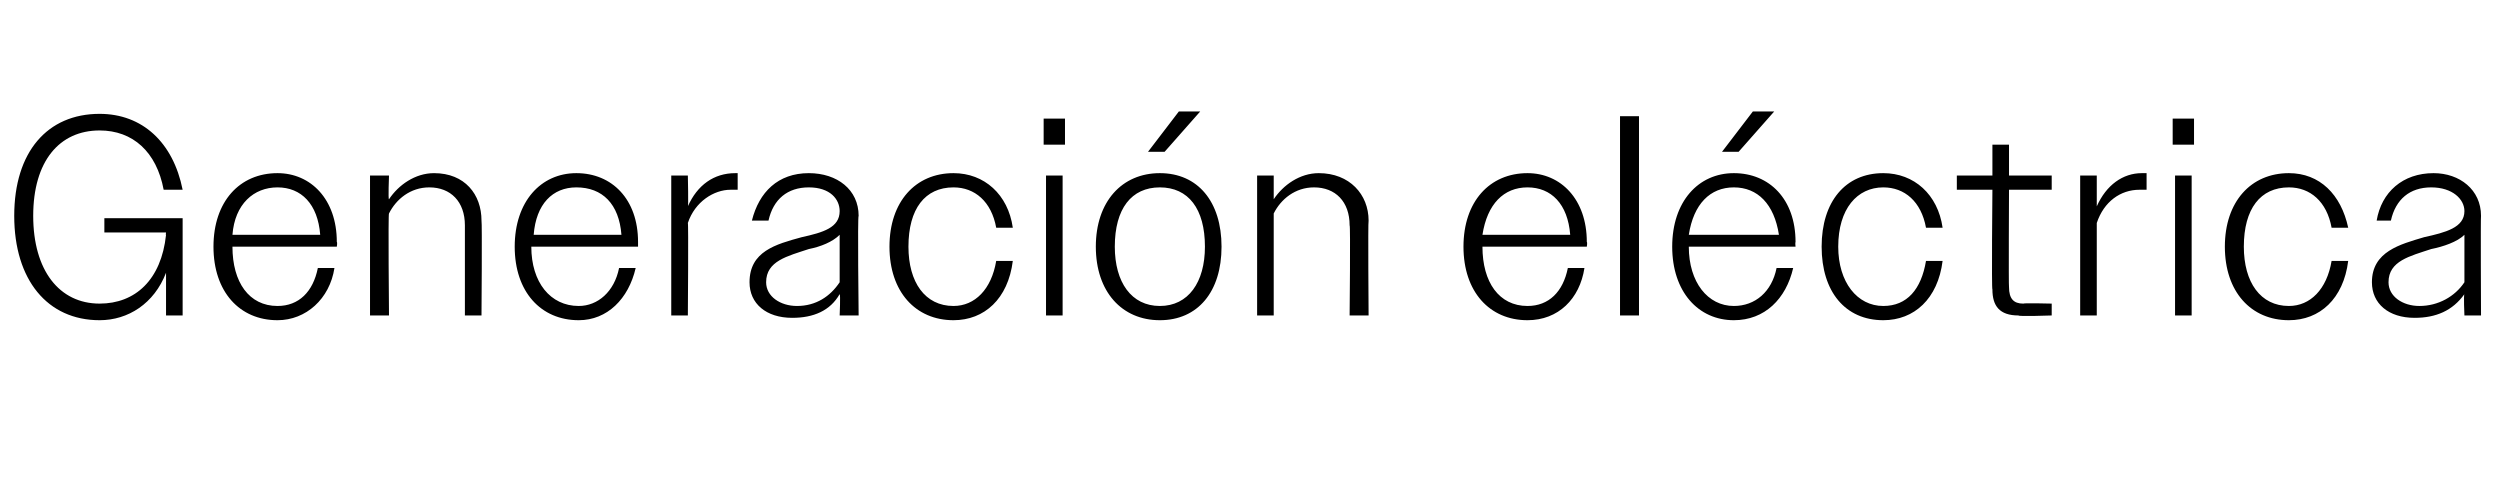 <?xml version="1.0" standalone="no"?><!DOCTYPE svg PUBLIC "-//W3C//DTD SVG 1.1//EN" "http://www.w3.org/Graphics/SVG/1.1/DTD/svg11.dtd"><svg xmlns="http://www.w3.org/2000/svg" version="1.1" width="105.4px" height="21.2px" viewBox="0 -1 105.4 21.2" style="top:-1px">  <desc>Generaci n el ctrica</desc>  <defs/>  <g id="Polygon133543">    <path d="M 7 10.5 C 6.5 11.8 5.4 12.5 4.2 12.5 C 2 12.5 0.6 10.8 0.6 8.1 C 0.6 5.4 2 3.8 4.2 3.8 C 6 3.8 7.3 5 7.7 7 C 7.7 7 6.9 7 6.9 7 C 6.6 5.4 5.6 4.5 4.2 4.5 C 2.5 4.5 1.4 5.8 1.4 8.1 C 1.4 10.4 2.5 11.8 4.2 11.8 C 5.7 11.8 6.8 10.8 7 8.9 C 6.98 8.93 7 8.8 7 8.8 L 4.4 8.8 L 4.4 8.2 L 7.7 8.2 L 7.7 12.3 L 7 12.3 C 7 12.3 7 10.52 7 10.5 Z M 9 9.4 C 9 7.5 10.1 6.3 11.7 6.3 C 13.1 6.3 14.2 7.4 14.2 9.2 C 14.23 9.22 14.2 9.4 14.2 9.4 L 9.8 9.4 C 9.8 9.4 9.76 9.4 9.8 9.4 C 9.8 10.9 10.5 11.9 11.7 11.9 C 12.6 11.9 13.2 11.3 13.4 10.3 C 13.4 10.3 14.1 10.3 14.1 10.3 C 13.9 11.6 12.9 12.5 11.7 12.5 C 10.1 12.5 9 11.3 9 9.4 Z M 9.8 8.9 C 9.8 8.9 13.5 8.9 13.5 8.9 C 13.4 7.6 12.7 6.9 11.7 6.9 C 10.7 6.9 9.9 7.6 9.8 8.9 Z M 15.6 6.4 L 16.4 6.4 C 16.4 6.4 16.36 7.43 16.4 7.4 C 16.8 6.8 17.5 6.3 18.3 6.3 C 19.6 6.3 20.3 7.2 20.3 8.3 C 20.33 8.34 20.3 12.3 20.3 12.3 L 19.6 12.3 C 19.6 12.3 19.6 8.47 19.6 8.5 C 19.6 7.5 19 6.9 18.1 6.9 C 17.3 6.9 16.7 7.4 16.4 8 C 16.36 7.97 16.4 12.3 16.4 12.3 L 15.6 12.3 L 15.6 6.4 Z M 21.7 9.4 C 21.7 7.5 22.8 6.3 24.3 6.3 C 25.8 6.3 26.9 7.4 26.9 9.2 C 26.9 9.22 26.9 9.4 26.9 9.4 L 22.4 9.4 C 22.4 9.4 22.43 9.4 22.4 9.4 C 22.4 10.9 23.2 11.9 24.4 11.9 C 25.2 11.9 25.9 11.3 26.1 10.3 C 26.1 10.3 26.8 10.3 26.8 10.3 C 26.5 11.6 25.6 12.5 24.4 12.5 C 22.8 12.5 21.7 11.3 21.7 9.4 Z M 22.5 8.9 C 22.5 8.9 26.2 8.9 26.2 8.9 C 26.1 7.6 25.4 6.9 24.3 6.9 C 23.3 6.9 22.6 7.6 22.5 8.9 Z M 28.3 6.4 L 29 6.4 C 29 6.4 29.03 7.74 29 7.7 C 29.4 6.8 30.1 6.3 31 6.3 C 31 6.3 31.1 6.3 31.1 6.3 C 31.1 6.3 31.1 7 31.1 7 C 31 7 30.9 7 30.8 7 C 30.1 7 29.3 7.5 29 8.4 C 29.03 8.38 29 12.3 29 12.3 L 28.3 12.3 L 28.3 6.4 Z M 31.6 10.9 C 31.6 9.6 32.7 9.3 33.8 9 C 34.7 8.8 35.4 8.6 35.4 7.9 C 35.4 7.4 35 6.9 34.1 6.9 C 33.2 6.9 32.6 7.4 32.4 8.3 C 32.4 8.3 31.7 8.3 31.7 8.3 C 32 7.1 32.8 6.3 34.1 6.3 C 35.3 6.3 36.2 7 36.2 8.1 C 36.15 8.09 36.2 12.3 36.2 12.3 L 35.4 12.3 C 35.4 12.3 35.44 11.42 35.4 11.4 C 35 12.1 34.3 12.4 33.4 12.4 C 32.3 12.4 31.6 11.8 31.6 10.9 Z M 33.6 11.9 C 34.4 11.9 35 11.5 35.4 10.9 C 35.4 10.9 35.4 8.9 35.4 8.9 C 35.1 9.2 34.6 9.4 34.1 9.5 C 33.2 9.8 32.3 10 32.3 10.9 C 32.3 11.5 32.9 11.9 33.6 11.9 Z M 37.5 9.4 C 37.5 7.5 38.6 6.3 40.2 6.3 C 41.5 6.3 42.5 7.2 42.7 8.6 C 42.7 8.6 42 8.6 42 8.6 C 41.8 7.5 41.1 6.9 40.2 6.9 C 39 6.9 38.3 7.8 38.3 9.4 C 38.3 10.9 39 11.9 40.2 11.9 C 41.1 11.9 41.8 11.2 42 10 C 42 10 42.7 10 42.7 10 C 42.5 11.6 41.5 12.5 40.2 12.5 C 38.6 12.5 37.5 11.3 37.5 9.4 Z M 44 4 L 44.9 4 L 44.9 5.1 L 44 5.1 L 44 4 Z M 44.1 6.4 L 44.8 6.4 L 44.8 12.3 L 44.1 12.3 L 44.1 6.4 Z M 46.2 9.4 C 46.2 7.5 47.3 6.3 48.9 6.3 C 50.5 6.3 51.5 7.5 51.5 9.4 C 51.5 11.3 50.5 12.5 48.9 12.5 C 47.3 12.5 46.2 11.3 46.2 9.4 Z M 47 9.4 C 47 10.9 47.7 11.9 48.9 11.9 C 50.1 11.9 50.8 10.9 50.8 9.4 C 50.8 7.8 50.1 6.9 48.9 6.9 C 47.7 6.9 47 7.8 47 9.4 Z M 49.7 3.7 L 50.6 3.7 L 49.1 5.4 L 48.4 5.4 L 49.7 3.7 Z M 53 6.4 L 53.7 6.4 C 53.7 6.4 53.7 7.43 53.7 7.4 C 54.1 6.8 54.8 6.3 55.6 6.3 C 56.9 6.3 57.7 7.2 57.7 8.3 C 57.67 8.34 57.7 12.3 57.7 12.3 L 56.9 12.3 C 56.9 12.3 56.94 8.47 56.9 8.5 C 56.9 7.5 56.3 6.9 55.4 6.9 C 54.6 6.9 54 7.4 53.7 8 C 53.7 7.97 53.7 12.3 53.7 12.3 L 53 12.3 L 53 6.4 Z M 61.7 9.4 C 61.7 7.5 62.8 6.3 64.4 6.3 C 65.8 6.3 66.9 7.4 66.9 9.2 C 66.93 9.22 66.9 9.4 66.9 9.4 L 62.5 9.4 C 62.5 9.4 62.46 9.4 62.5 9.4 C 62.5 10.9 63.2 11.9 64.4 11.9 C 65.3 11.9 65.9 11.3 66.1 10.3 C 66.1 10.3 66.8 10.3 66.8 10.3 C 66.6 11.6 65.7 12.5 64.4 12.5 C 62.8 12.5 61.7 11.3 61.7 9.4 Z M 62.5 8.9 C 62.5 8.9 66.2 8.9 66.2 8.9 C 66.1 7.6 65.4 6.9 64.4 6.9 C 63.4 6.9 62.7 7.6 62.5 8.9 Z M 68.3 3.9 L 69.1 3.9 L 69.1 12.3 L 68.3 12.3 L 68.3 3.9 Z M 70.5 9.4 C 70.5 7.5 71.6 6.3 73.1 6.3 C 74.6 6.3 75.7 7.4 75.7 9.2 C 75.68 9.22 75.7 9.4 75.7 9.4 L 71.2 9.4 C 71.2 9.4 71.21 9.4 71.2 9.4 C 71.2 10.9 72 11.9 73.1 11.9 C 74 11.9 74.7 11.3 74.9 10.3 C 74.9 10.3 75.6 10.3 75.6 10.3 C 75.3 11.6 74.4 12.5 73.1 12.5 C 71.6 12.5 70.5 11.3 70.5 9.4 Z M 71.2 8.9 C 71.2 8.9 75 8.9 75 8.9 C 74.8 7.6 74.1 6.9 73.1 6.9 C 72.1 6.9 71.4 7.6 71.2 8.9 Z M 73.9 3.7 L 74.8 3.7 L 73.3 5.4 L 72.6 5.4 L 73.9 3.7 Z M 76.8 9.4 C 76.8 7.5 77.8 6.3 79.4 6.3 C 80.7 6.3 81.7 7.2 81.9 8.6 C 81.9 8.6 81.2 8.6 81.2 8.6 C 81 7.5 80.3 6.9 79.4 6.9 C 78.3 6.9 77.5 7.8 77.5 9.4 C 77.5 10.9 78.3 11.9 79.4 11.9 C 80.4 11.9 81 11.2 81.2 10 C 81.2 10 81.9 10 81.9 10 C 81.7 11.6 80.7 12.5 79.4 12.5 C 77.8 12.5 76.8 11.3 76.8 9.4 Z M 84 11.2 C 83.96 11.23 84 7 84 7 L 82.5 7 L 82.5 6.4 L 84 6.4 L 84 5.1 L 84.7 5.1 L 84.7 6.4 L 86.5 6.4 L 86.5 7 L 84.7 7 C 84.7 7 84.68 11.1 84.7 11.1 C 84.7 11.6 84.9 11.8 85.3 11.8 C 85.33 11.77 86.5 11.8 86.5 11.8 L 86.5 12.3 C 86.5 12.3 85.09 12.35 85.1 12.3 C 84.3 12.3 84 11.9 84 11.2 Z M 87.7 6.4 L 88.4 6.4 C 88.4 6.4 88.4 7.74 88.4 7.7 C 88.8 6.8 89.5 6.3 90.3 6.3 C 90.4 6.3 90.5 6.3 90.5 6.3 C 90.5 6.3 90.5 7 90.5 7 C 90.4 7 90.3 7 90.2 7 C 89.4 7 88.7 7.5 88.4 8.4 C 88.4 8.38 88.4 12.3 88.4 12.3 L 87.7 12.3 L 87.7 6.4 Z M 91.6 4 L 92.5 4 L 92.5 5.1 L 91.6 5.1 L 91.6 4 Z M 91.7 6.4 L 92.4 6.4 L 92.4 12.3 L 91.7 12.3 L 91.7 6.4 Z M 93.8 9.4 C 93.8 7.5 94.9 6.3 96.5 6.3 C 97.8 6.3 98.7 7.2 99 8.6 C 99 8.6 98.3 8.6 98.3 8.6 C 98.1 7.5 97.4 6.9 96.5 6.9 C 95.3 6.9 94.6 7.8 94.6 9.4 C 94.6 10.9 95.3 11.9 96.5 11.9 C 97.4 11.9 98.1 11.2 98.3 10 C 98.3 10 99 10 99 10 C 98.8 11.6 97.8 12.5 96.5 12.5 C 94.9 12.5 93.8 11.3 93.8 9.4 Z M 100 10.9 C 100 9.6 101.2 9.3 102.2 9 C 103.1 8.8 103.9 8.6 103.9 7.9 C 103.9 7.4 103.4 6.9 102.5 6.9 C 101.6 6.9 101 7.4 100.8 8.3 C 100.8 8.3 100.2 8.3 100.2 8.3 C 100.4 7.1 101.3 6.3 102.6 6.3 C 103.7 6.3 104.6 7 104.6 8.1 C 104.58 8.09 104.6 12.3 104.6 12.3 L 103.9 12.3 C 103.9 12.3 103.86 11.42 103.9 11.4 C 103.4 12.1 102.7 12.4 101.8 12.4 C 100.7 12.4 100 11.8 100 10.9 Z M 102 11.9 C 102.8 11.9 103.5 11.5 103.9 10.9 C 103.9 10.9 103.9 8.9 103.9 8.9 C 103.6 9.2 103 9.4 102.5 9.5 C 101.6 9.8 100.7 10 100.7 10.9 C 100.7 11.5 101.3 11.9 102 11.9 Z " stroke="none" fill="#000"/>  </g></svg>